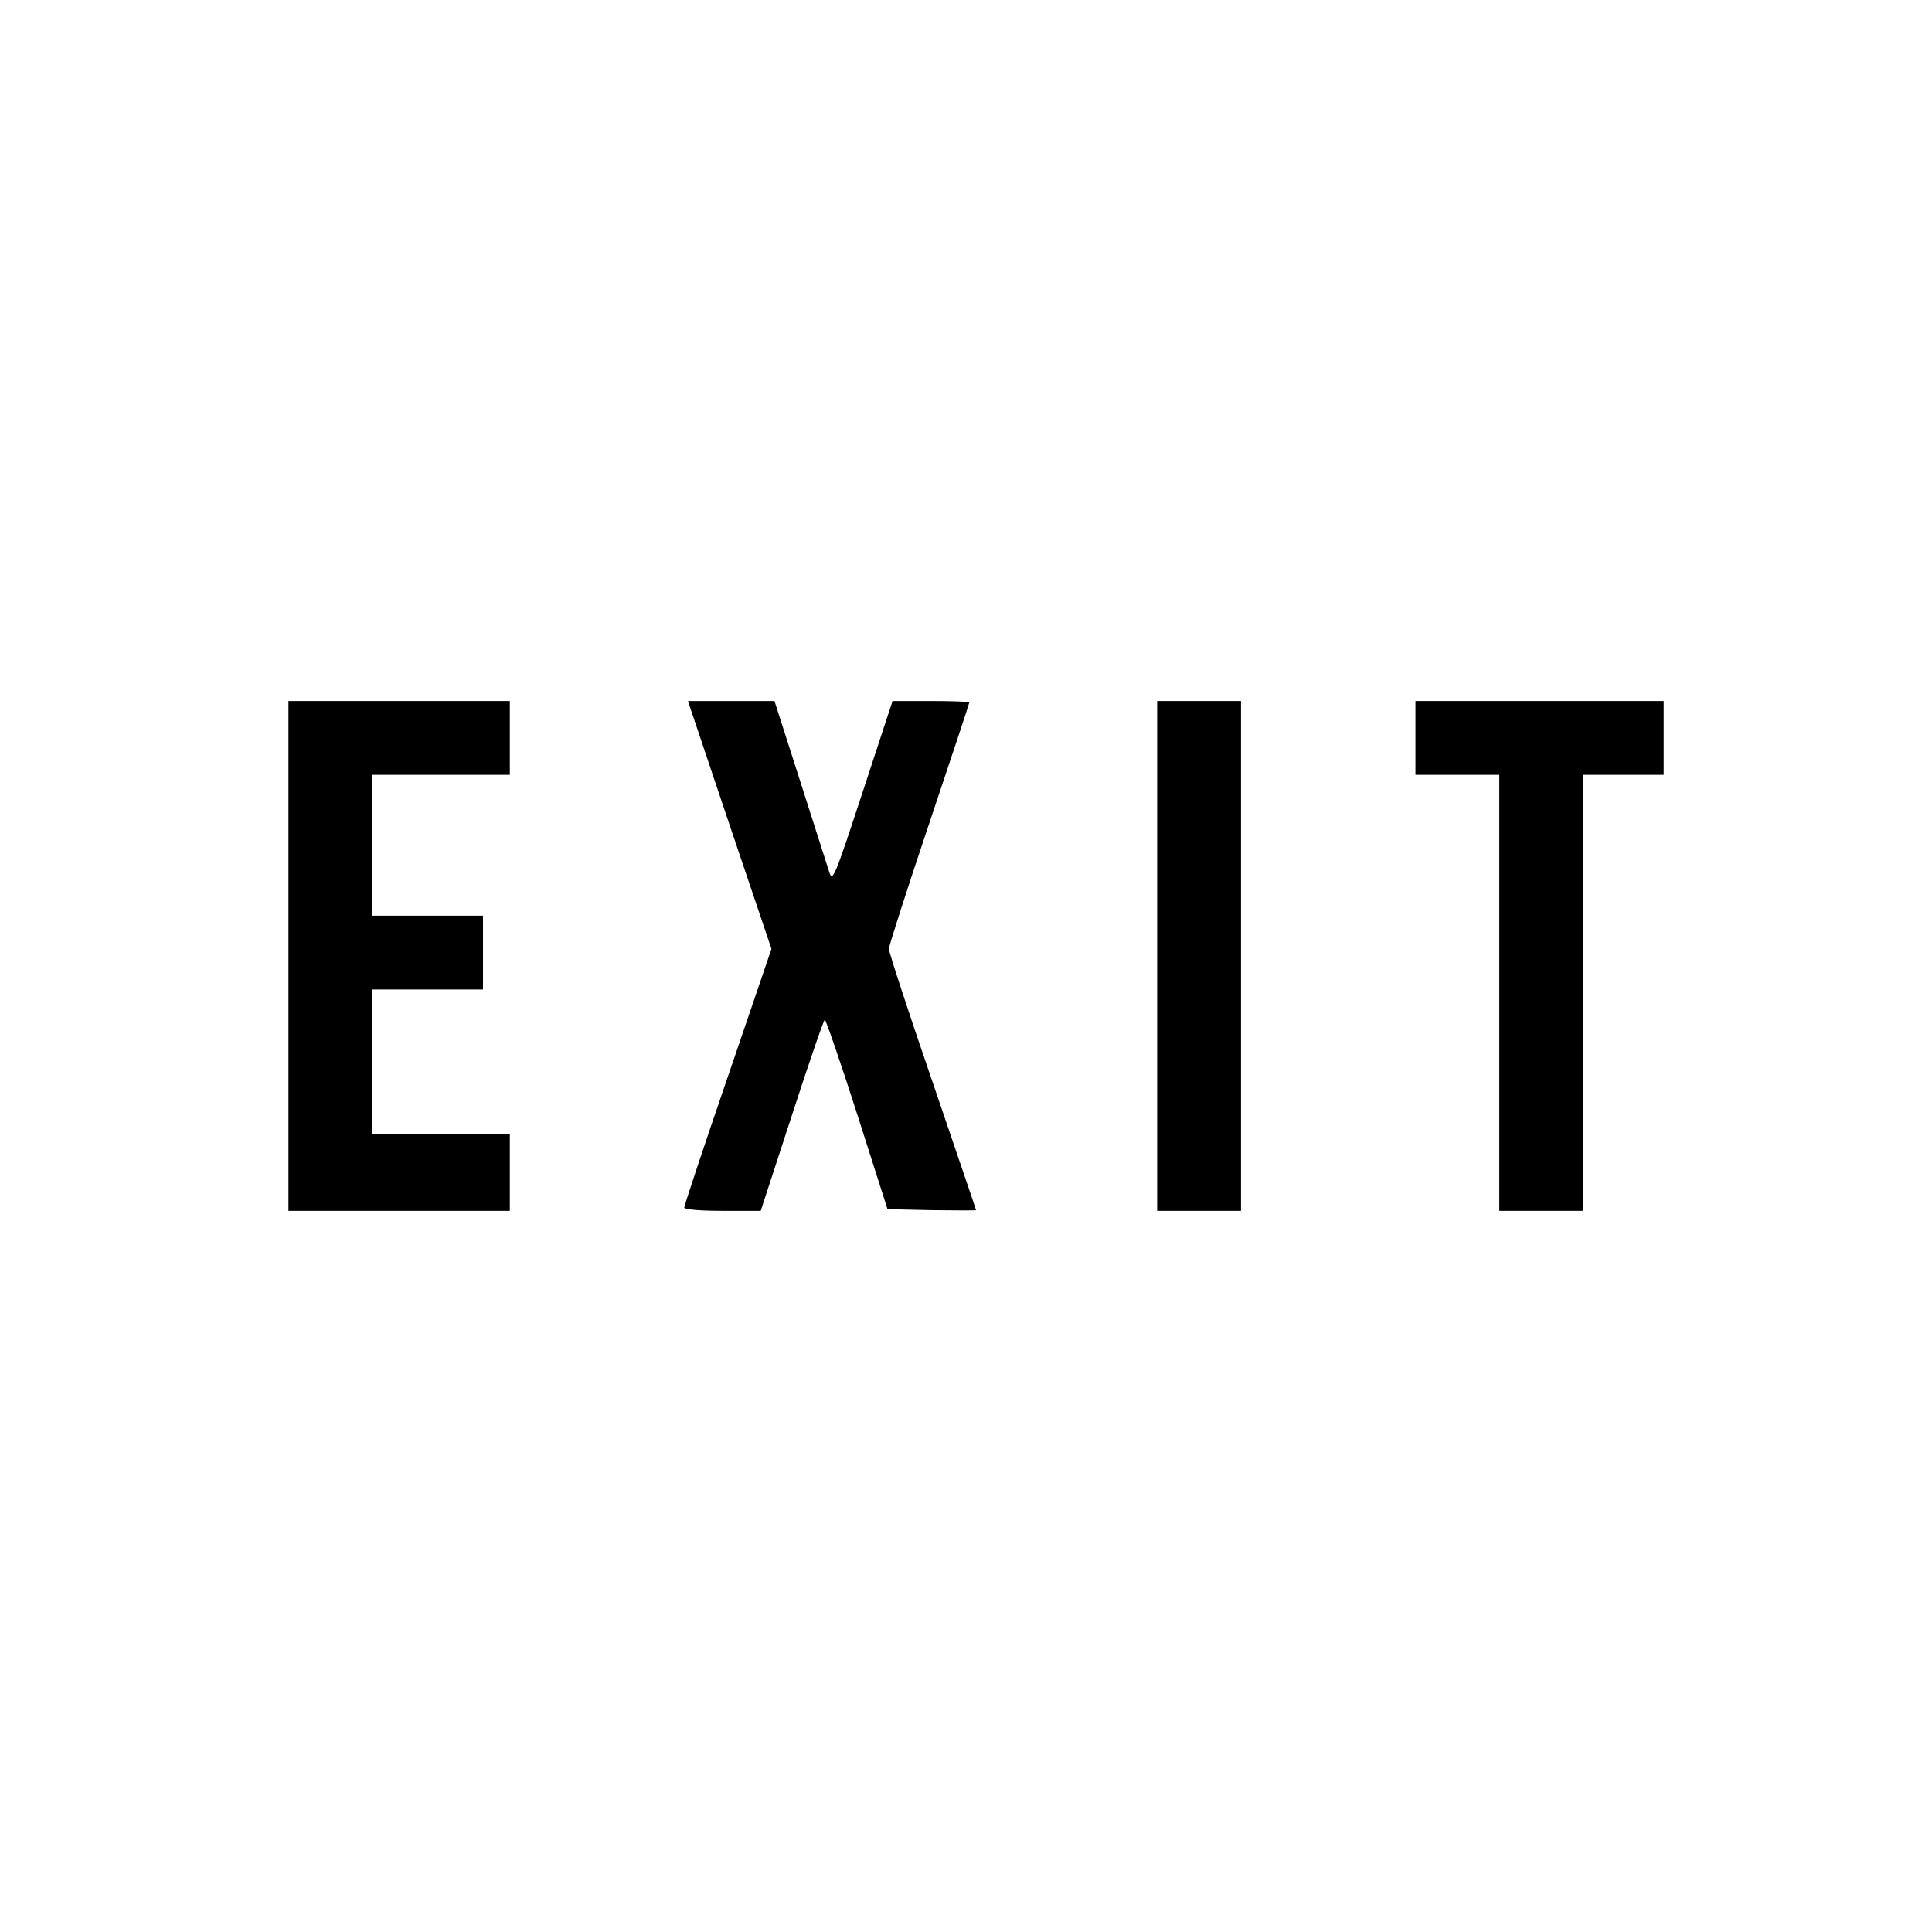 <?xml version="1.0" encoding="UTF-8" standalone="yes"?>
<svg version="1.0" xmlns="http://www.w3.org/2000/svg" width="100mm" height="100mm" viewBox="0 0 576 360" preserveAspectRatio="xMidYMid meet">
  <g transform="translate(0,360) scale(0.1,-0.1)" fill="#000000" stroke="none">
    <path d="M860 1830 l0 -760 330 0 330 0 0 115 0 115 -205 0 -205 0 0 215 0
215 165 0 165 0 0 110 0 110 -165 0 -165 0 0 210 0 210 205 0 205 0 0 110 0
110 -330 0 -330 0 0 -760z"/>
    <path d="M2175 2221 l125 -370 -130 -381 c-72 -209 -130 -385 -130 -390 0 -6
46 -10 114 -10 l114 0 93 285 c51 157 95 285 98 285 3 0 47 -127 97 -283 l90
-282 132 -3 c73 -1 132 -1 132 0 0 2 -59 174 -130 383 -72 209 -130 387 -130
396 0 8 54 177 120 373 66 197 120 359 120 362 0 2 -52 4 -115 4 l-114 0 -89
-271 c-85 -259 -90 -270 -100 -238 -6 19 -45 141 -87 272 l-76 237 -129 0
-129 0 124 -369z"/>
    <path d="M3450 1830 l0 -760 125 0 125 0 0 760 0 760 -125 0 -125 0 0 -760z"/>
    <path d="M4220 2480 l0 -110 125 0 125 0 0 -650 0 -650 125 0 125 0 0 650 0
650 120 0 120 0 0 110 0 110 -370 0 -370 0 0 -110z"/>
  </g>
</svg>